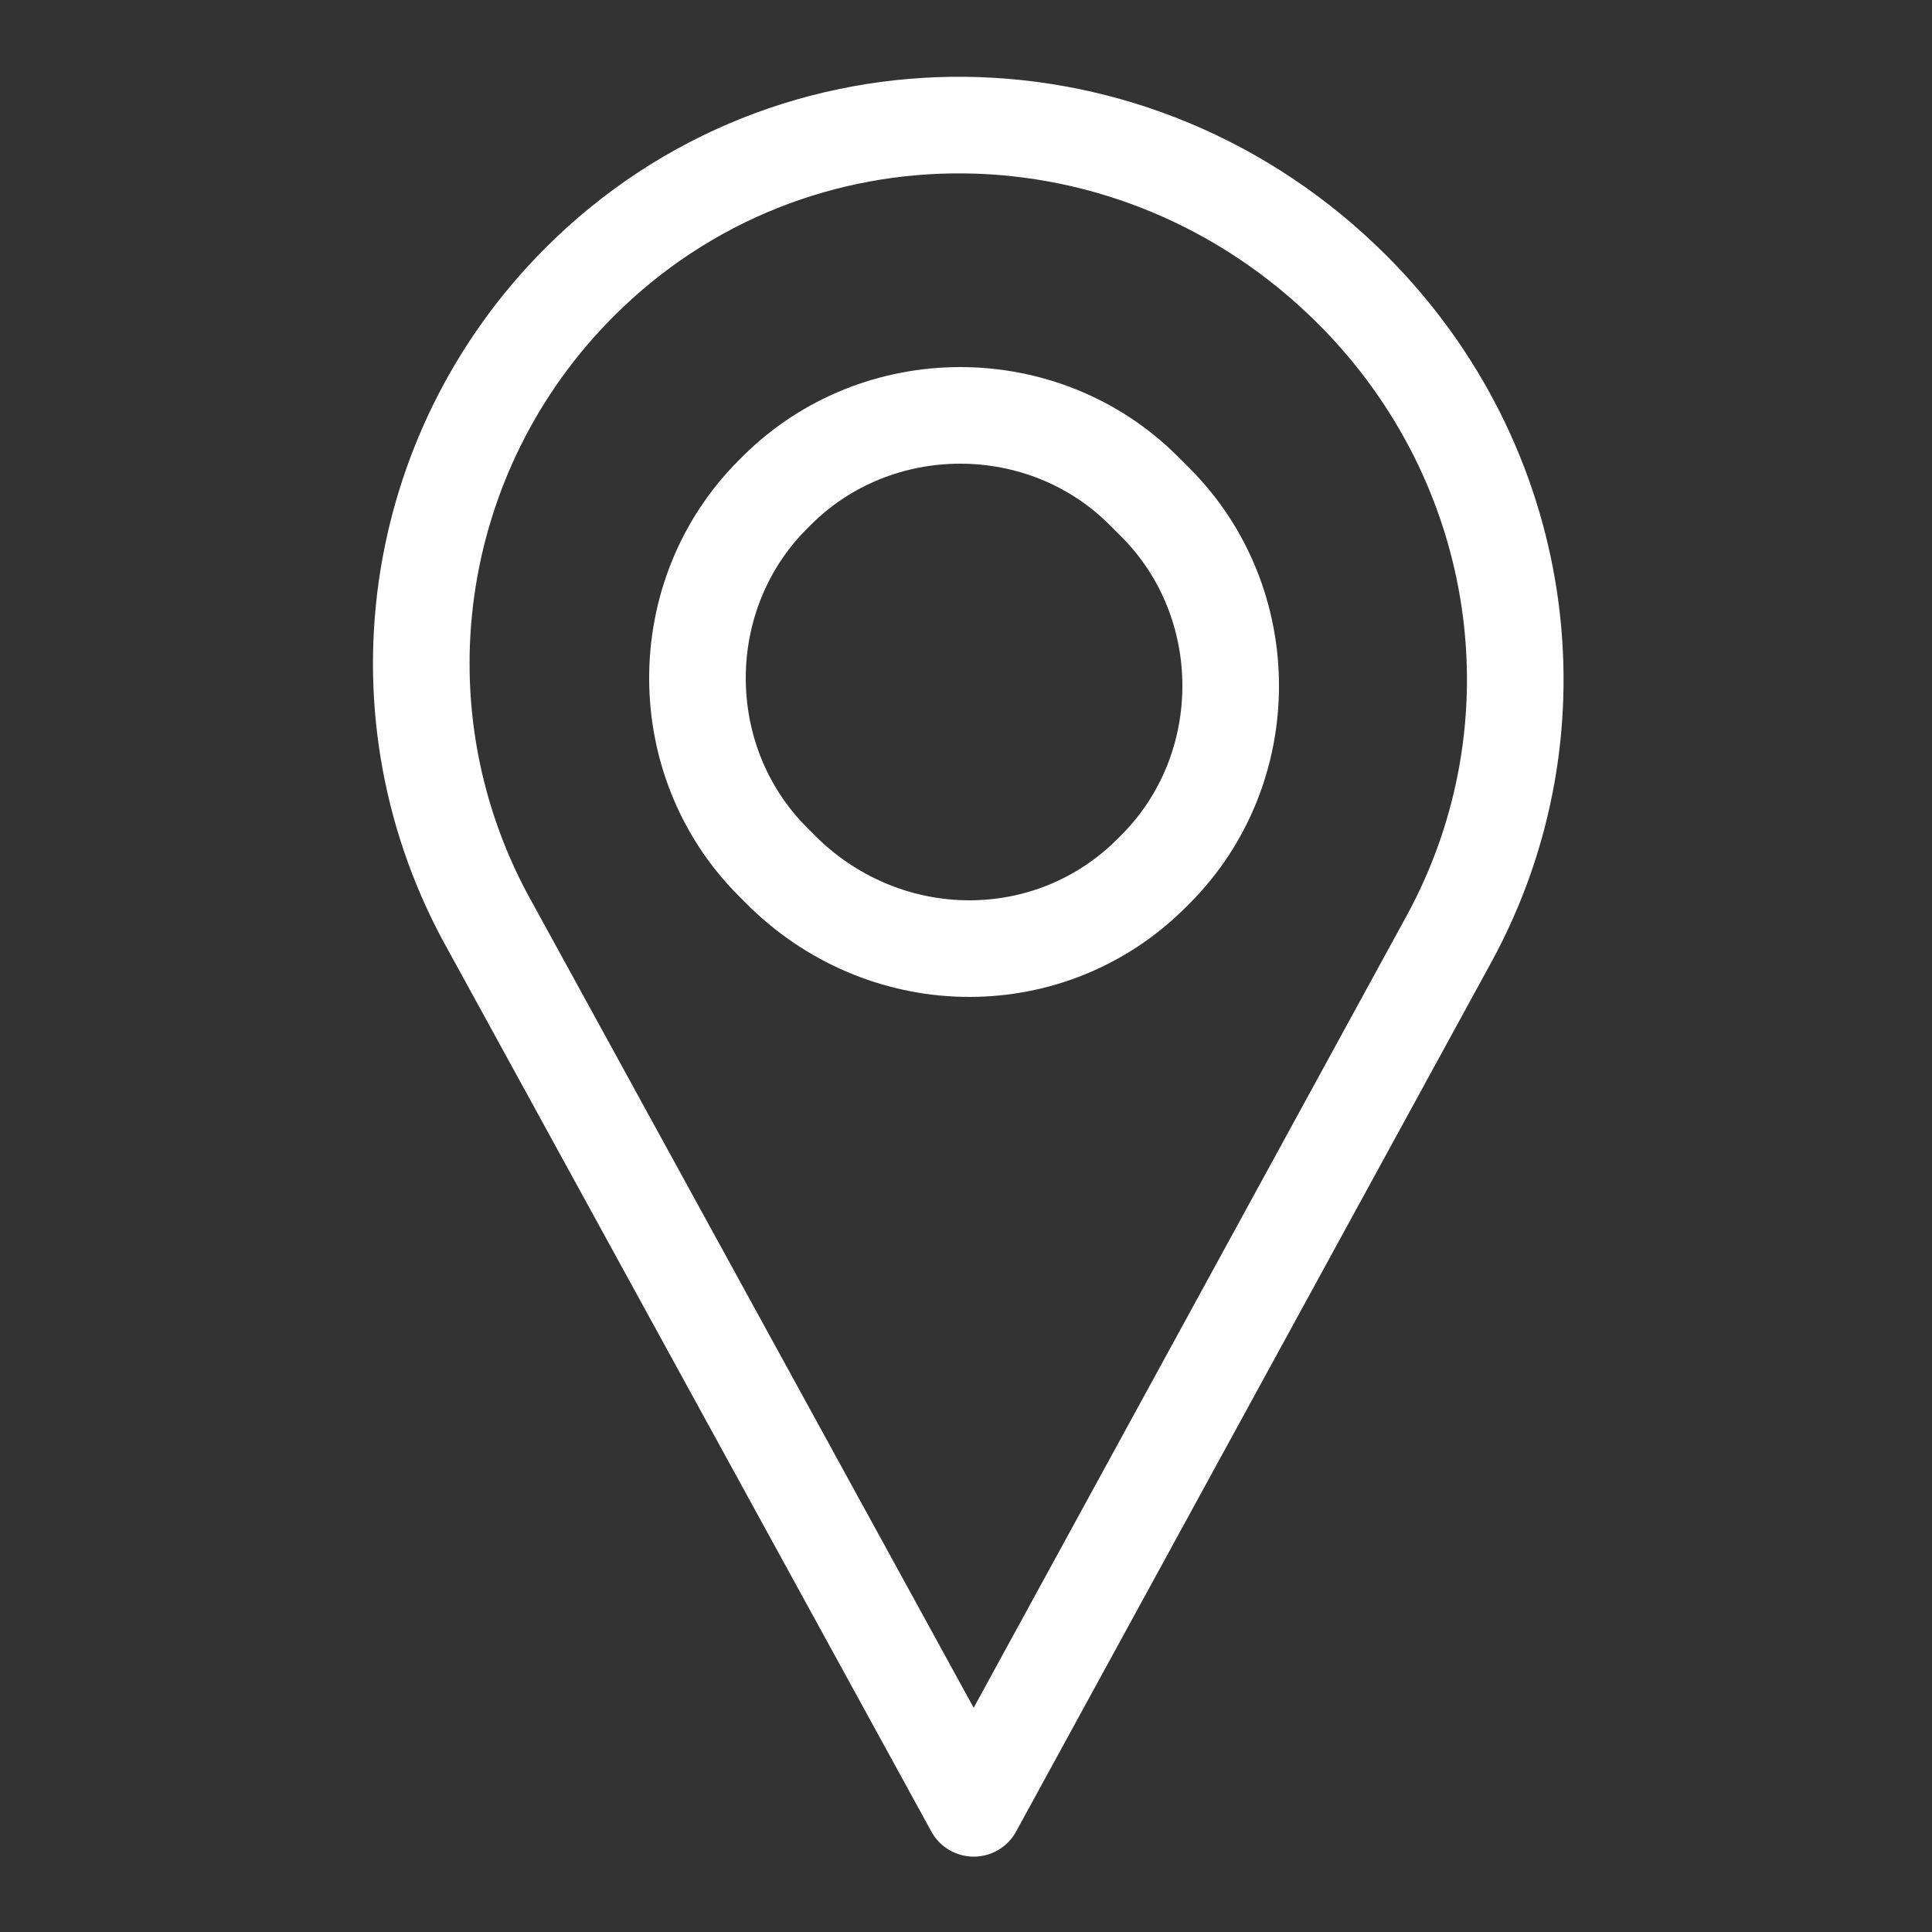 <?xml version="1.0" encoding="utf-8"?>
<!-- Generator: Adobe Illustrator 27.9.6, SVG Export Plug-In . SVG Version: 9.03 Build 54986)  -->
<svg version="1.1" id="Layer_1" xmlns="http://www.w3.org/2000/svg" xmlns:xlink="http://www.w3.org/1999/xlink" x="0px" y="0px"
	 width="50px" height="50px" viewBox="0 0 50 50" enable-background="new 0 0 50 50" xml:space="preserve">
<rect x="0" y="0" width="50" height="50" fill="#333333" stroke="none"/>
<g>
	<g>
		
			<path fill="none" stroke="#FFF" stroke-width="2.5" stroke-linecap="round" stroke-linejoin="round" stroke-miterlimit="10" d="
			M25.2,46.8L12.7,24c-3.1-5.5-2.1-12.3,2.3-16.7l0,0c5.5-5.5,14.4-5.4,20,0.2l0,0c4.5,4.5,5.5,11.3,2.5,16.8L25.2,46.8z"/>
		
			<path fill="none" stroke="#FFF" stroke-width="2.5" stroke-linecap="round" stroke-linejoin="round" stroke-miterlimit="10" d="
			M20.3,22.6l-0.3-0.3c-2.6-2.6-2.6-6.9,0-9.5l0.1-0.1c2.6-2.6,6.9-2.6,9.5,0l0.3,0.3c2.6,2.6,2.6,6.9,0,9.5l-0.1,0.1
			C27.2,25.2,23,25.2,20.3,22.6z"/>
	</g>
</g>
</svg>
